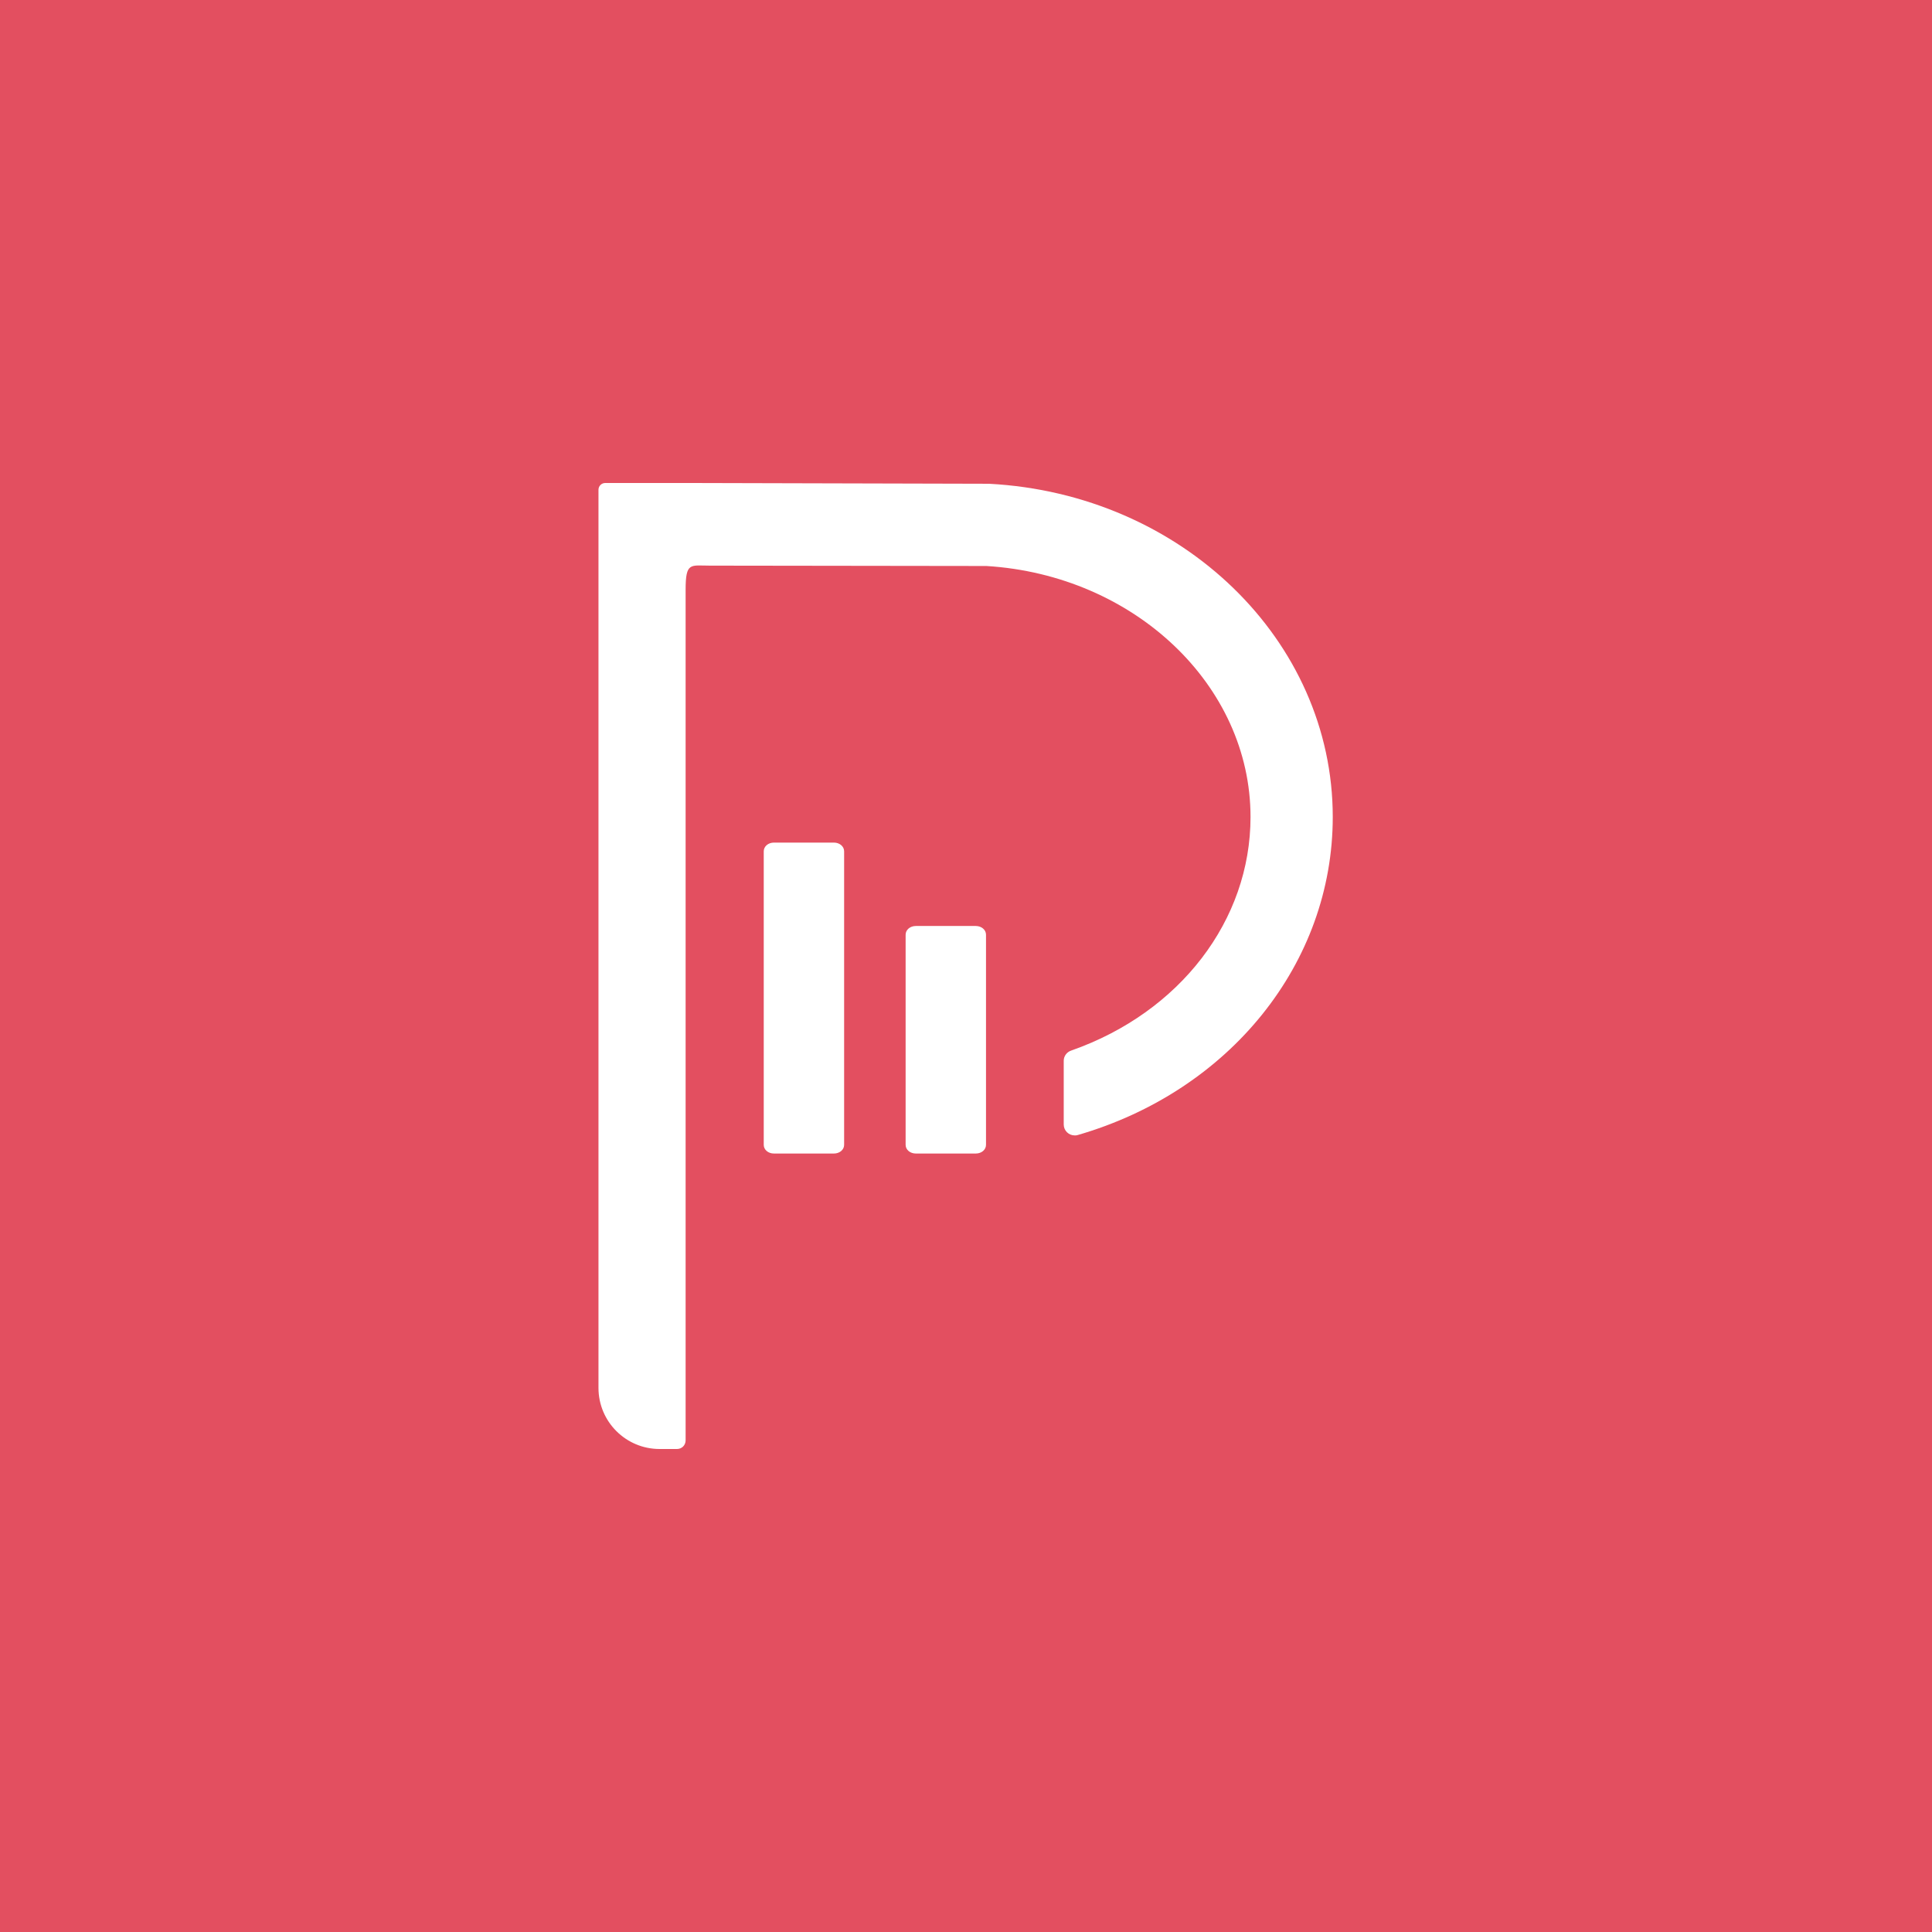 <svg width="48" height="48" viewBox="0 0 48 48" fill="none" xmlns="http://www.w3.org/2000/svg">
<path d="M48 0H0V48H48V0Z" fill="#E34F60"/>
<path d="M16.387 36C15.553 36 14.869 35.325 14.869 34.481V12.169C14.869 12.075 14.944 12 15.037 12H17.194L24.572 12.019C29.363 12.272 33.112 15.909 33.112 20.297C33.112 23.925 30.562 27.103 26.775 28.2C26.747 28.209 26.728 28.209 26.7 28.209C26.55 28.209 26.428 28.087 26.428 27.938V26.353C26.428 26.241 26.503 26.137 26.616 26.1C29.316 25.153 31.069 22.866 31.069 20.297C31.069 17.025 28.181 14.287 24.506 14.062H24.469L17.634 14.053C17.156 14.053 17.034 13.959 17.034 14.653V35.784C17.034 35.906 16.941 36 16.819 36H16.387Z" fill="white"/>
<path d="M19.228 28.659C19.087 28.659 18.975 28.566 18.975 28.444V21.15C18.975 21.028 19.087 20.934 19.228 20.934H20.719C20.859 20.934 20.972 21.028 20.972 21.15V28.444C20.972 28.566 20.859 28.659 20.719 28.659H19.228Z" fill="white"/>
<path d="M22.753 28.659C22.613 28.659 22.5 28.566 22.5 28.444V23.222C22.5 23.1 22.613 23.006 22.753 23.006H24.244C24.384 23.006 24.497 23.1 24.497 23.222V28.444C24.497 28.566 24.384 28.659 24.244 28.659H22.753Z" fill="white"/>
</svg>
